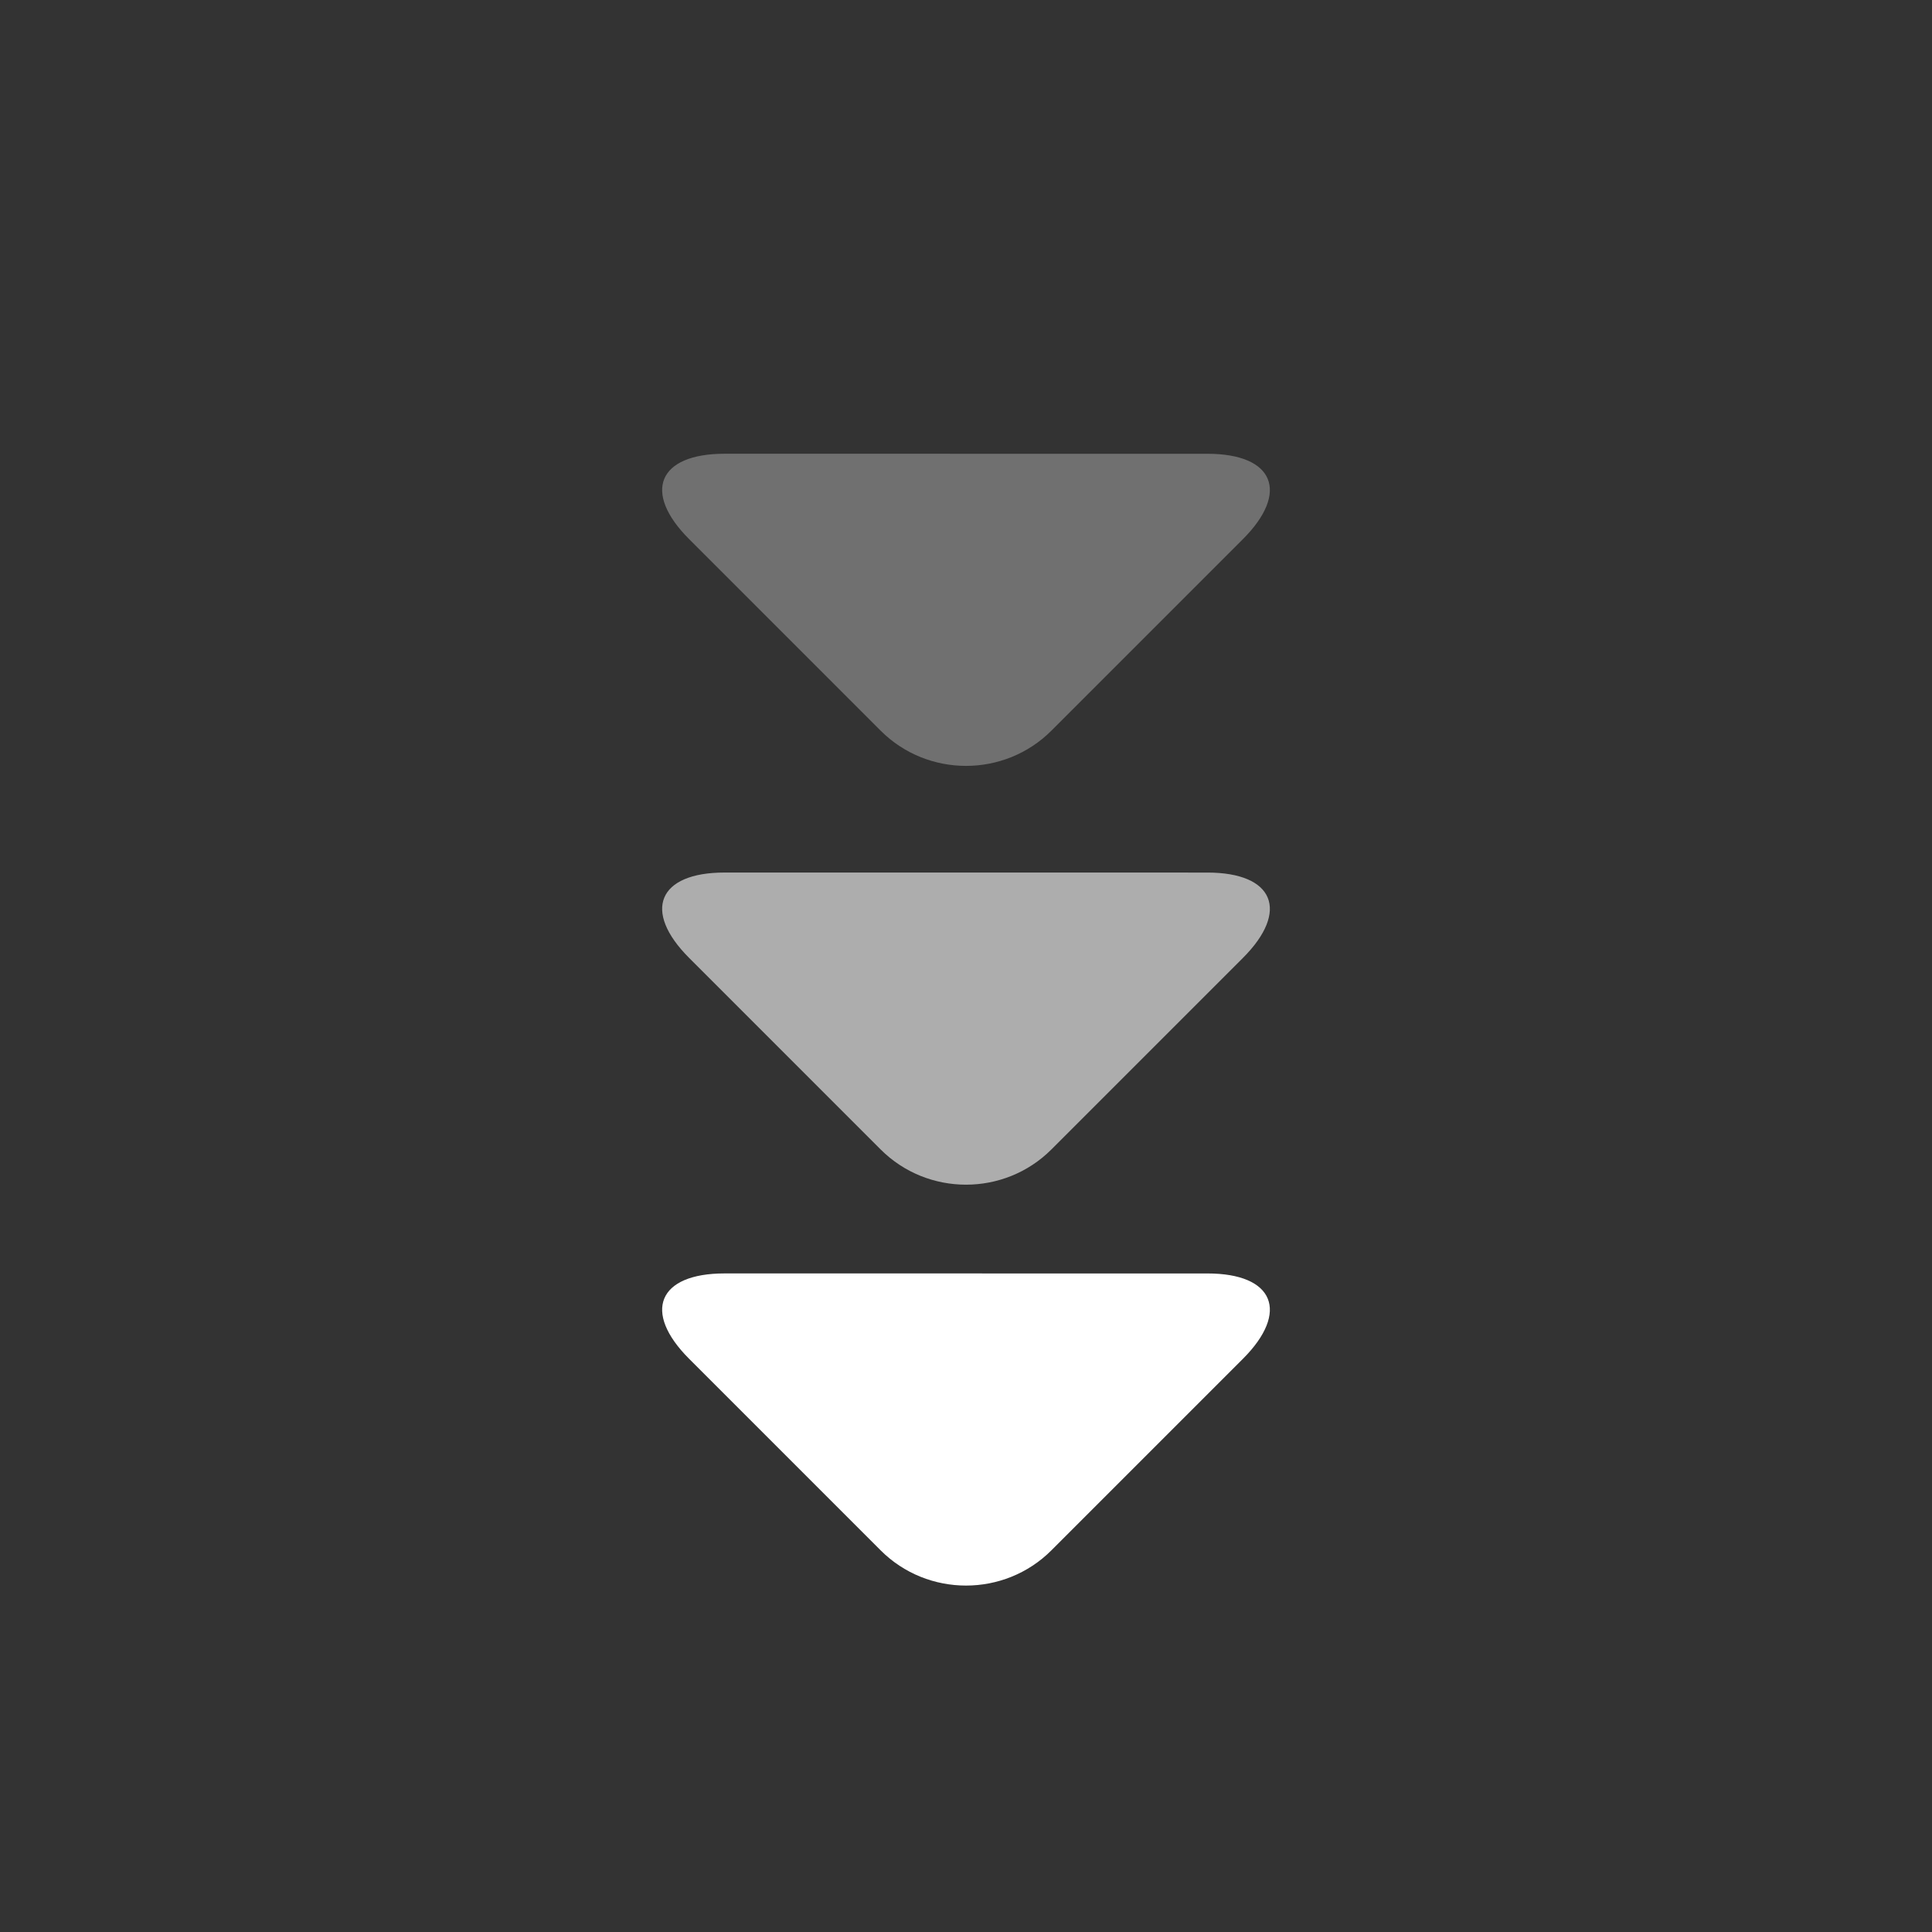 <?xml version="1.0" encoding="iso-8859-1"?>
<!-- Generator: Adobe Illustrator 17.0.1, SVG Export Plug-In . SVG Version: 6.00 Build 0)  -->
<!DOCTYPE svg PUBLIC "-//W3C//DTD SVG 1.1//EN" "http://www.w3.org/Graphics/SVG/1.1/DTD/svg11.dtd">
<svg version="1.1" id="Layer_1" xmlns="http://www.w3.org/2000/svg" xmlns:xlink="http://www.w3.org/1999/xlink" x="0px" y="0px"
	 width="64px" height="64px" viewBox="0 0 64 64" style="enable-background:new 0 0 64 64;" xml:space="preserve">
<rect x="0" y="0" width="64" height="64" fill="#333333" stroke="none"/>
<g id="icon-m-page-down">
	<rect id="icon-m-page-down_1_" style="opacity:0;fill:#FFFFFF;" width="64" height="64"/>
	<g style="opacity:0.6;">
		<path style="fill:#FFFFFF;" d="M24,28.904c-2.2,0-2.727,1.273-1.172,2.828l6.344,6.345c1.556,1.556,4.101,1.556,5.657,0
			l6.343-6.343c1.556-1.556,1.028-2.829-1.172-2.829L24,28.904z"/>
	</g>
	<path style="fill:#FFFFFF;" d="M24,42.184c-2.2,0-2.727,1.273-1.172,2.828l6.344,6.345c1.556,1.556,4.101,1.556,5.657,0
		l6.343-6.343c1.556-1.556,1.028-2.829-1.172-2.829L24,42.184z"/>
	<g style="opacity:0.3;">
		<path style="fill:#FFFFFF;" d="M24,15.031c-2.2,0-2.727,1.273-1.172,2.828l6.344,6.345c1.556,1.556,4.101,1.556,5.657,0
			l6.343-6.343c1.556-1.556,1.028-2.829-1.172-2.829L24,15.031z"/>
	</g>
</g>
</svg>
